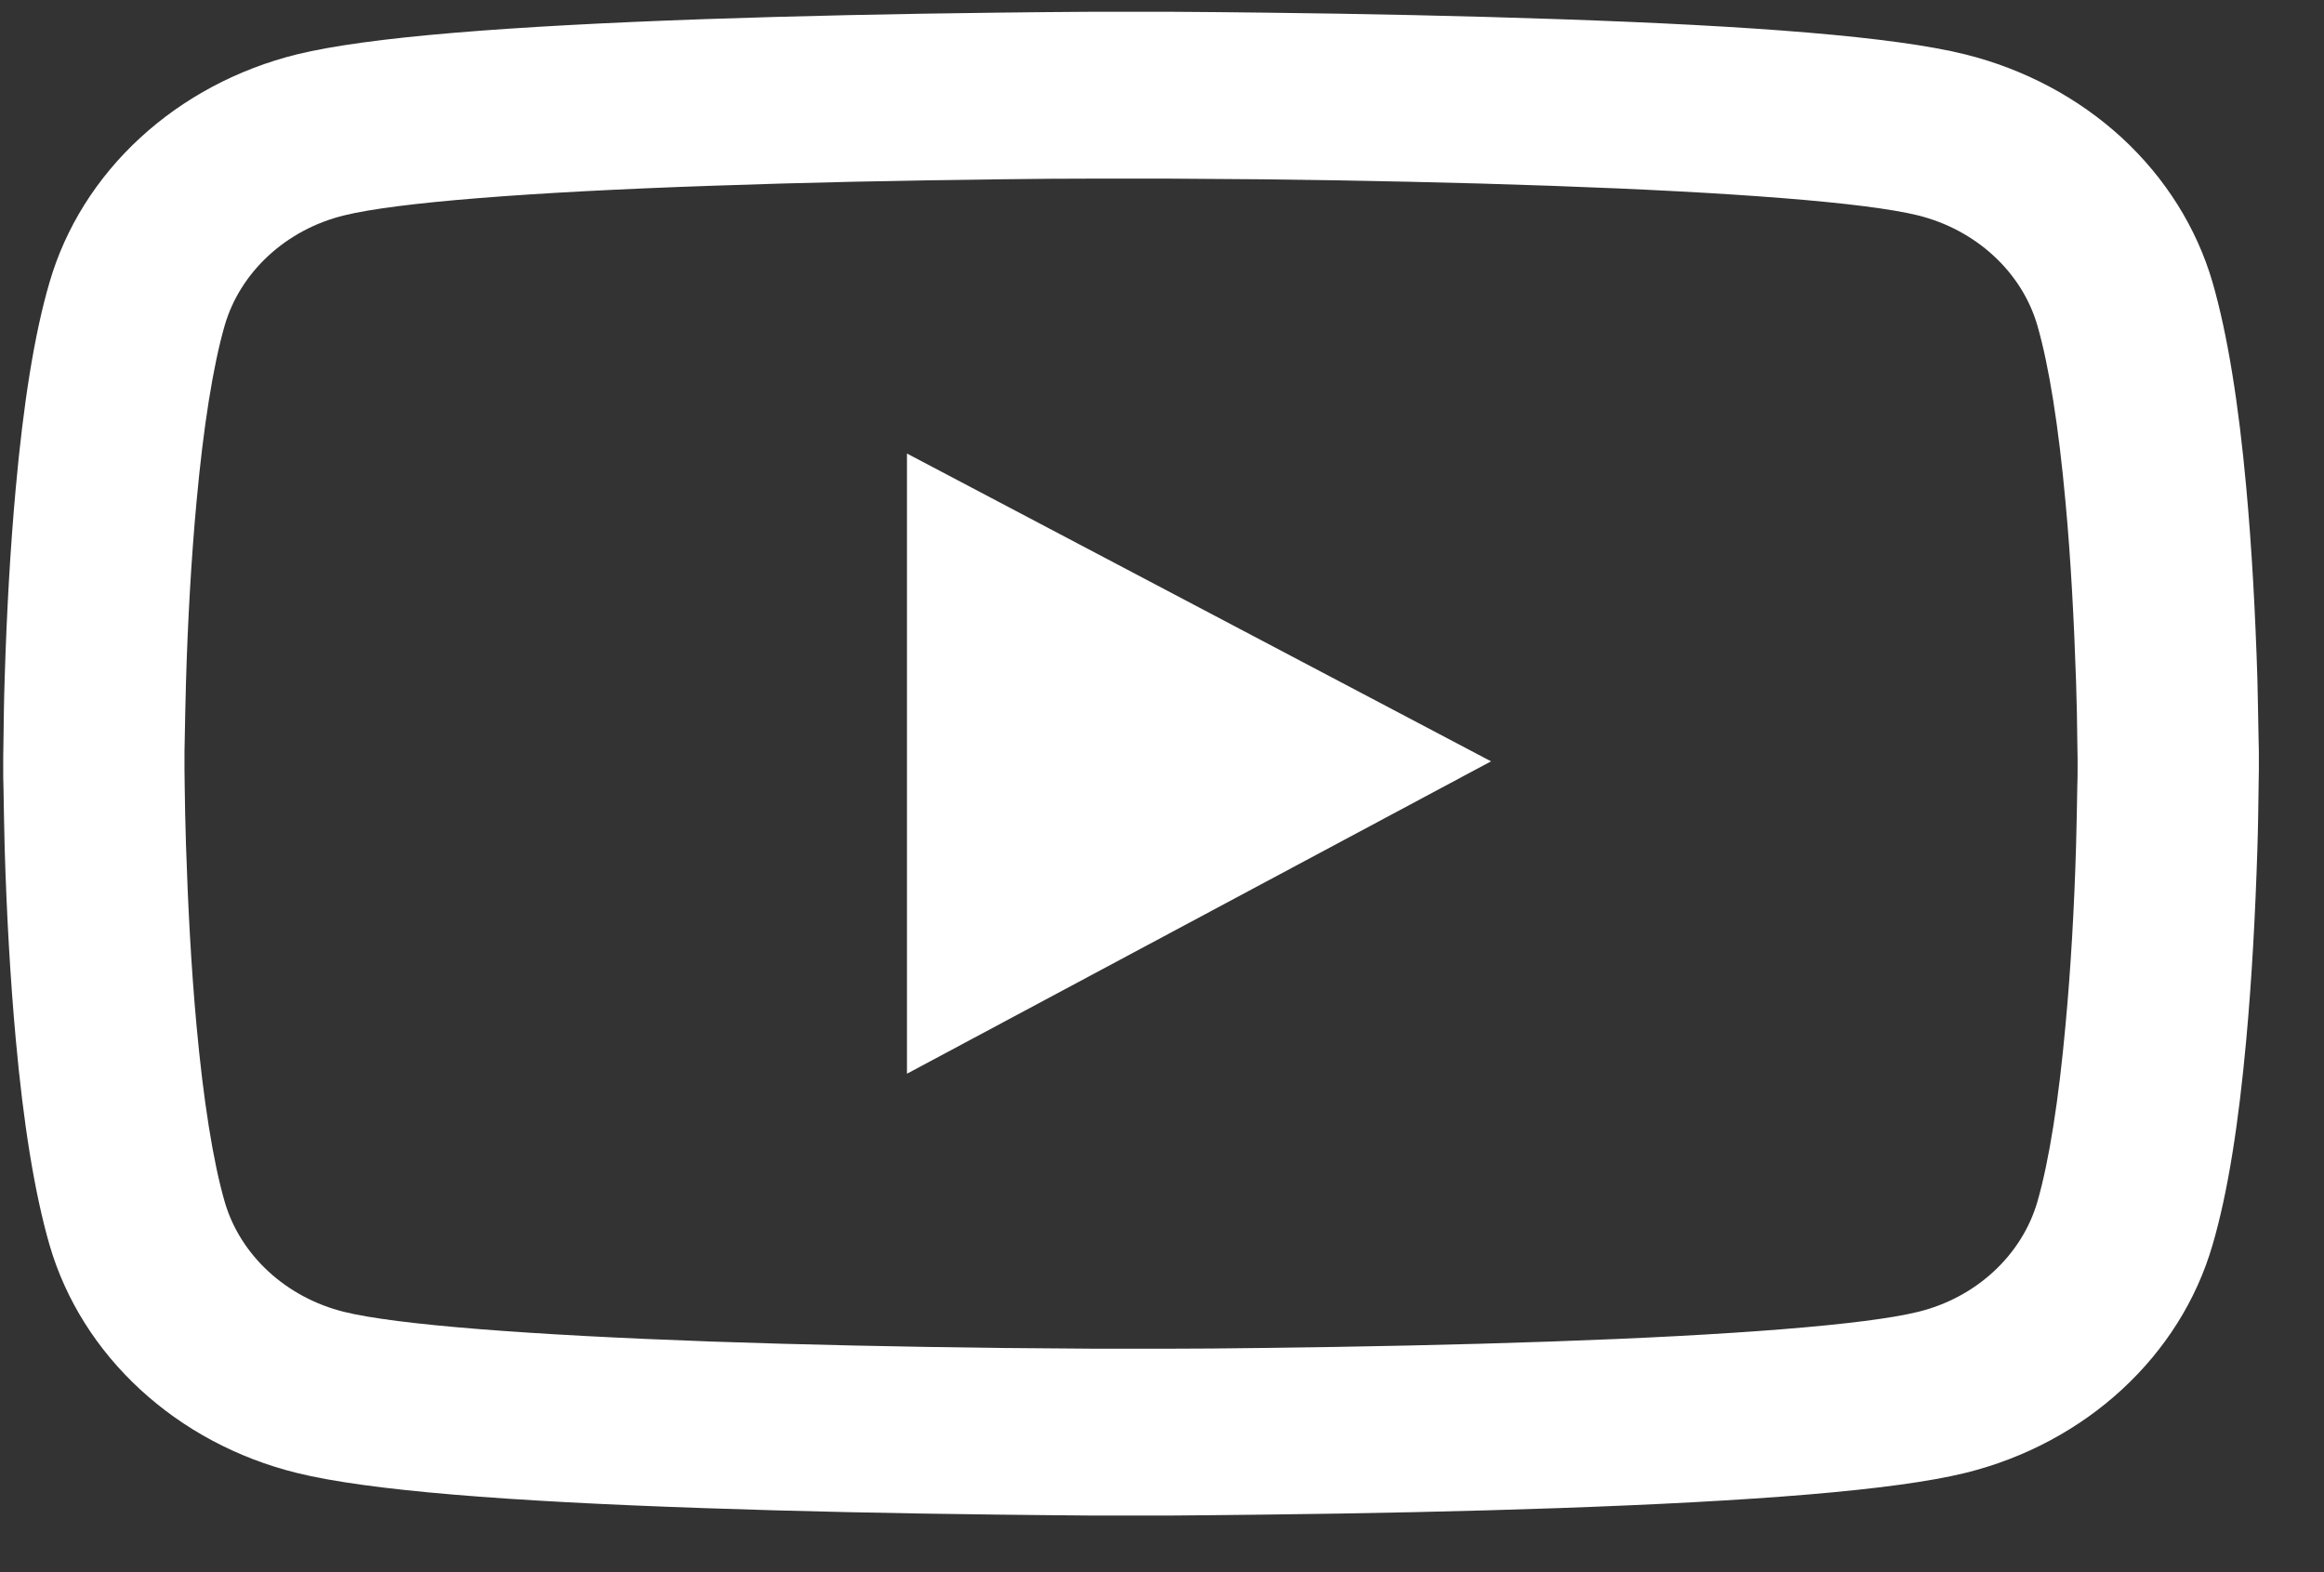<svg width="34" height="23" viewBox="0 0 34 23" fill="none" xmlns="http://www.w3.org/2000/svg">
<rect x="0" y="0" width="34" height="23" fill="#333333" stroke="none"/>
<path d="M33.047 11.077C33.047 11.002 33.047 10.918 33.043 10.819C33.039 10.545 33.032 10.237 33.025 9.909C32.995 8.964 32.944 8.023 32.863 7.136C32.752 5.914 32.59 4.895 32.369 4.129C32.136 3.331 31.679 2.603 31.044 2.017C30.408 1.432 29.617 1.011 28.749 0.795C27.706 0.537 25.666 0.378 22.793 0.28C21.427 0.233 19.965 0.202 18.503 0.185C17.991 0.178 17.515 0.175 17.088 0.172L16.006 0.172C15.578 0.175 15.103 0.178 14.591 0.185C13.129 0.202 11.667 0.233 10.3 0.28C7.428 0.382 5.384 0.541 4.345 0.795C3.477 1.01 2.685 1.432 2.05 2.017C1.414 2.602 0.957 3.331 0.725 4.129C0.5 4.895 0.342 5.914 0.231 7.136C0.15 8.023 0.098 8.964 0.069 9.909C0.058 10.237 0.054 10.545 0.051 10.819C0.051 10.918 0.047 11.002 0.047 11.077L0.047 11.266C0.047 11.341 0.047 11.426 0.051 11.524C0.054 11.798 0.062 12.106 0.069 12.434C0.098 13.379 0.15 14.32 0.231 15.207C0.342 16.43 0.504 17.449 0.725 18.214C1.196 19.835 2.581 21.115 4.345 21.549C5.384 21.806 7.428 21.965 10.3 22.063C11.667 22.111 13.129 22.141 14.591 22.158C15.103 22.165 15.578 22.168 16.006 22.172H17.088C17.515 22.168 17.991 22.165 18.503 22.158C19.965 22.141 21.427 22.111 22.793 22.063C25.666 21.962 27.71 21.803 28.749 21.549C30.513 21.115 31.898 19.839 32.369 18.214C32.594 17.449 32.752 16.43 32.863 15.207C32.944 14.32 32.995 13.379 33.025 12.434C33.036 12.106 33.039 11.798 33.043 11.524C33.043 11.426 33.047 11.341 33.047 11.266V11.077ZM30.395 11.253C30.395 11.324 30.395 11.402 30.391 11.493C30.388 11.757 30.38 12.049 30.373 12.363C30.347 13.264 30.296 14.165 30.218 15.001C30.119 16.091 29.979 16.985 29.806 17.584C29.578 18.366 28.907 18.986 28.06 19.192C27.287 19.382 25.338 19.534 22.69 19.626C21.35 19.673 19.906 19.703 18.466 19.72C17.961 19.727 17.493 19.731 17.073 19.731H16.02L14.628 19.72C13.188 19.703 11.748 19.673 10.404 19.626C7.755 19.531 5.803 19.382 5.034 19.192C4.187 18.982 3.516 18.366 3.288 17.584C3.115 16.985 2.975 16.091 2.875 15.001C2.798 14.165 2.75 13.264 2.721 12.363C2.71 12.049 2.706 11.754 2.702 11.493C2.702 11.402 2.699 11.321 2.699 11.253V11.09C2.699 11.019 2.699 10.941 2.702 10.85C2.706 10.586 2.713 10.295 2.721 9.98C2.747 9.079 2.798 8.179 2.875 7.342C2.975 6.252 3.115 5.358 3.288 4.759C3.516 3.977 4.187 3.358 5.034 3.151C5.807 2.961 7.755 2.809 10.404 2.718C11.744 2.67 13.188 2.64 14.628 2.623C15.133 2.616 15.6 2.613 16.02 2.613H17.073L18.466 2.623C19.906 2.64 21.346 2.67 22.69 2.718C25.338 2.812 27.29 2.961 28.06 3.151C28.907 3.361 29.578 3.977 29.806 4.759C29.979 5.358 30.119 6.252 30.218 7.342C30.296 8.179 30.343 9.079 30.373 9.98C30.384 10.295 30.388 10.589 30.391 10.85C30.391 10.941 30.395 11.023 30.395 11.09L30.395 11.253ZM13.269 15.708L21.814 11.138L13.269 6.635V15.708Z" fill="white"/>
</svg>
